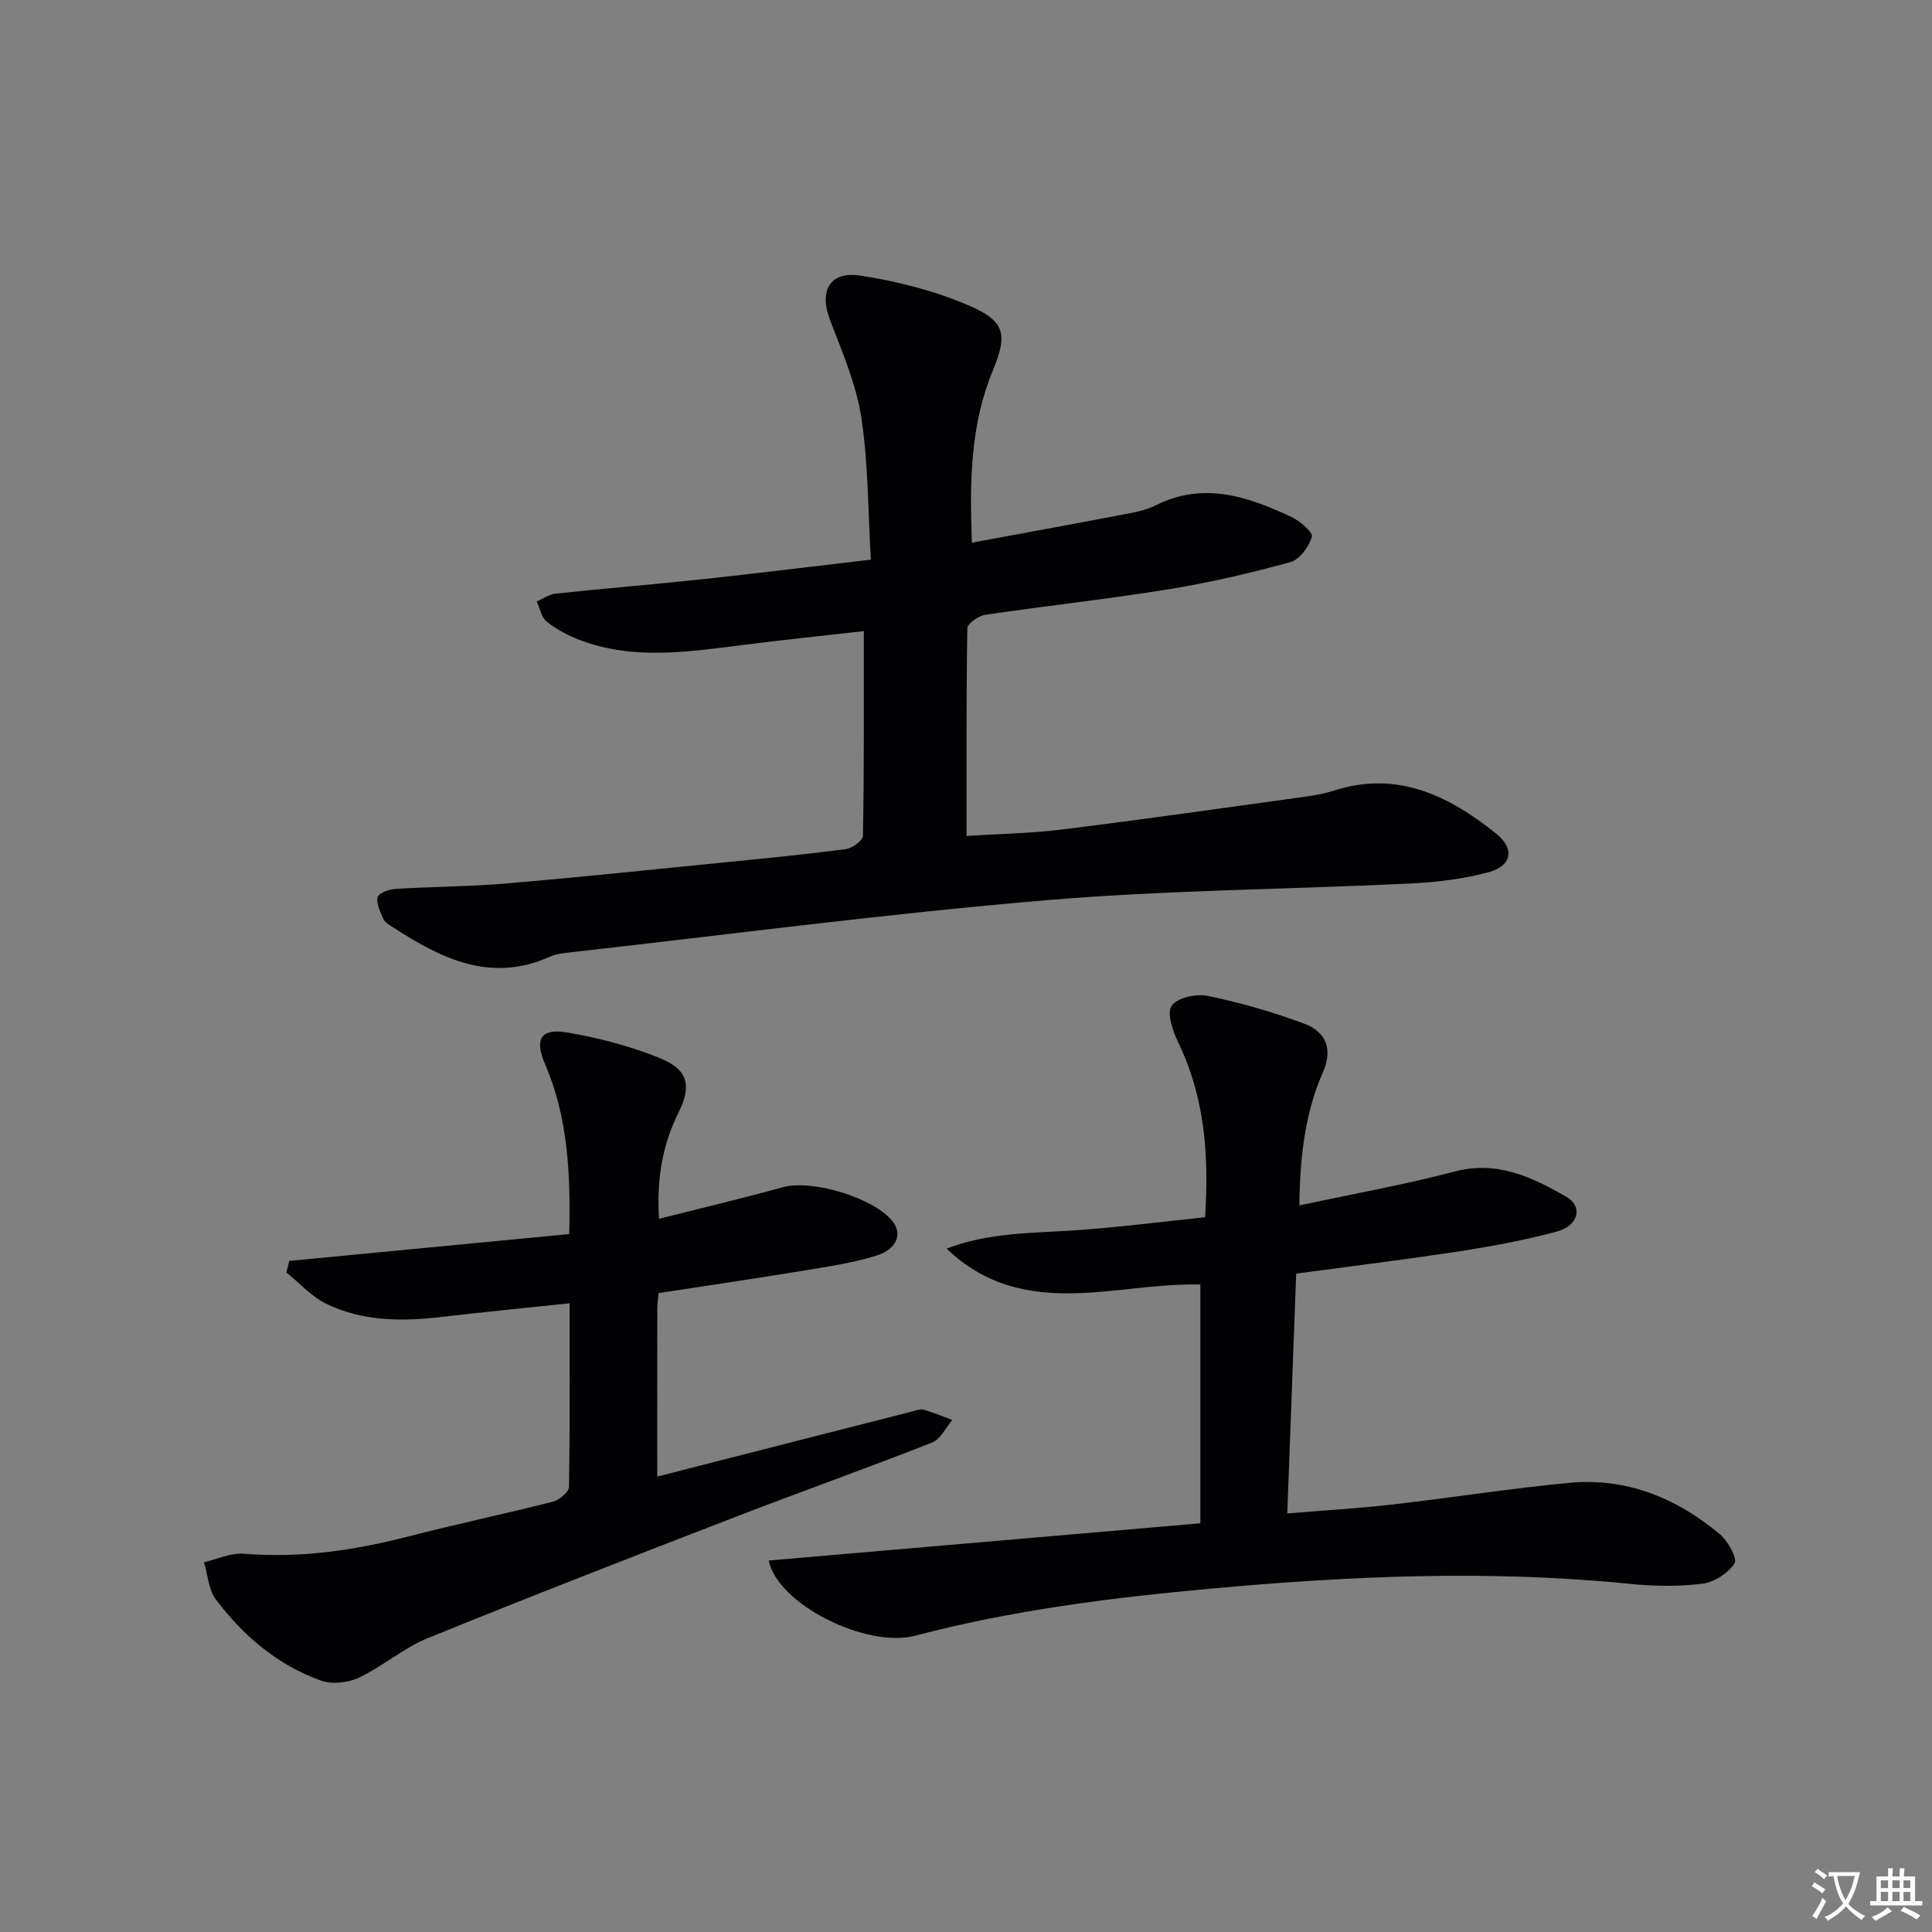 <svg enable-background="new 0 0 400 400" viewBox="0 0 400 400" xmlns="http://www.w3.org/2000/svg"><rect x="0" y="0" width="400" height="400" fill="#808080" stroke="none"/><path d="m377.9 391.2c-.2.3-.4.5-.6.8-.7-.6-1.4-1-2.2-1.5.2-.3.4-.5.5-.8.6.4 1.4.8 2.3 1.5zm-1.8 6.1c-.2-.2-.5-.4-.9-.6.4-.6.8-1.2 1.2-1.9s.7-1.3.9-1.9c.3.3.5.5.8.7-.7 1.3-1.4 2.6-2 3.7zm2.2-9c-.3.3-.5.5-.6.8-.6-.6-1.3-1.1-2-1.5.3-.3.5-.5.6-.7.6.5 1.3.9 2 1.4zm.3.2v-.9h2 4.5c-.3 1.3-.6 2.5-1 3.6s-.9 2.1-1.4 3c.4.5 1 1 1.6 1.4s1.2.8 1.9 1.1c-.3.2-.5.4-.8.8-.4-.3-1-.7-1.6-1.2s-1.2-1.1-1.6-1.6c-.5.6-1.1 1.1-1.7 1.6s-1.4.9-2.1 1.4c-.1-.3-.3-.5-.7-.8.6-.2 1.2-.5 1.9-1s1.4-1.1 2-1.8c-.5-.8-.9-1.6-1.2-2.5s-.6-2-.8-3.2c-.4.1-.7.1-1 .1zm2.5 2.7c.3 1 .7 1.7 1 2.2.3-.5.6-1.1 1-2s.6-1.9.9-3h-3.2-.4c.1.9.3 1.8.7 2.8z" fill="#fbfafc"/><path d="m396.5 388.5v1.5 3.6h1.5v.9c-.4 0-1 0-1.7 0h-7.9c-.5 0-.9 0-1.2 0v-.9h1.3v-3.5c0-.7 0-1.2 0-1.6h2.4c0-.8 0-1.4 0-1.7h1c0 .3-.1.8-.1 1.7h1.5c0-.8 0-1.4 0-1.7h1c0 .3-.1.9-.1 1.7zm-8.2 9.2c-.2-.3-.5-.5-.8-.8.8-.3 1.4-.6 1.9-.9s1-.7 1.4-1.1c.3.3.6.5.9.8-1.6 1-2.8 1.6-3.4 2zm2.6-6.8v-1.6h-1.5v1.6zm0 2.7v-1.9h-1.5v1.9zm2.4-2.7v-1.6h-1.5v1.6zm0 2.7v-1.9h-1.5v1.9zm.2 2 .7-.8c.4.2.9.5 1.6.8s1.3.7 1.8 1c-.3.3-.5.5-.8.8-.4-.3-1.5-1-3.3-1.8zm2-4.7v-1.6h-1.4v1.6zm0 2.7v-1.9h-1.4v1.9z" fill="#fbfafc"/><g fill="#010103"><path d="m178.85 130.66c-8.41.96-16.81 1.83-25.19 2.89-11.24 1.42-22.48 3.15-33.51-1-2.46-.92-4.88-2.22-6.93-3.83-1.12-.87-1.43-2.77-2.11-4.2 1.32-.56 2.61-1.48 3.97-1.62 10.08-1.07 20.18-1.89 30.26-2.97 11.21-1.2 22.4-2.6 34.96-4.06-.6-10.08-.51-19.88-1.98-29.44-1.06-6.91-3.95-13.58-6.48-20.19-2.28-5.96-.11-10.15 6.25-9.18 7.6 1.16 15.29 3.1 22.34 6.12 7.57 3.24 8.3 5.88 5.16 13.45-4.68 11.26-4.85 22.91-4.37 35.72 10.45-1.93 20.64-3.78 30.81-5.73 2.44-.47 5.01-.87 7.18-1.96 9.92-5.02 19.1-1.87 28.13 2.35 1.79.83 4.54 3.22 4.27 4.12-.62 2.07-2.53 4.73-4.44 5.25-8.29 2.27-16.71 4.24-25.19 5.62-12.62 2.04-25.34 3.42-37.99 5.29-1.4.21-3.69 1.8-3.71 2.78-.24 14.1-.17 28.21-.17 43 6.2-.4 13.14-.51 19.99-1.36 16.8-2.08 33.56-4.48 50.33-6.79 1.97-.27 3.95-.66 5.83-1.26 13.07-4.17 23.69 1.09 33.47 8.9 3.94 3.15 3.3 6.72-1.54 8.02-5.23 1.41-10.76 2.08-16.19 2.34-25.26 1.23-50.6 1.35-75.77 3.49-32.75 2.78-65.37 7.08-98.04 10.75-1.48.17-3.04.33-4.38.93-12.34 5.53-22.59.29-32.61-6.21-.69-.45-1.54-.96-1.84-1.65-.63-1.44-1.48-3.14-1.18-4.48.19-.83 2.33-1.62 3.64-1.71 7.64-.47 15.31-.47 22.92-1.12 15.06-1.28 30.1-2.86 45.14-4.36 8.43-.84 16.86-1.66 25.25-2.76 1.33-.17 3.52-1.78 3.53-2.75.26-13.77.19-27.56.19-42.39z"/><path d="m159.15 323.09c29.57-2.55 59.01-5.09 89.37-7.71 0-17.04 0-33.24 0-49.43-17.5-.47-36.61 7.79-52.53-7.43 8.57-3.33 17.43-3.19 26.23-3.77 8.93-.59 17.82-1.76 27.28-2.73.82-12.73-.02-24.71-5.53-36.14-1.13-2.35-2.44-6.04-1.4-7.63 1.1-1.68 5.11-2.56 7.49-2.06 6.76 1.4 13.46 3.33 19.93 5.74 4.45 1.65 6.06 5.17 3.91 10.06-3.72 8.47-4.76 17.47-4.88 27.58 11.2-2.4 21.79-4.3 32.17-7.02 8.81-2.32 16.02 1.17 23.06 5.21 3.54 2.03 2.59 5.99-1.89 7.21-6.54 1.77-13.25 3.02-19.95 4.06-11.14 1.71-22.34 3.08-34.05 4.66-.59 16.05-1.19 32.28-1.84 49.65 7.39-.61 14.59-1.03 21.75-1.85 12.21-1.39 24.37-3.32 36.6-4.48 11.87-1.13 22.26 3.13 31.25 10.67 1.66 1.39 3.63 5.01 2.99 6-1.32 2.04-4.19 3.9-6.63 4.21-4.92.61-10.01.54-14.96.04-29.11-2.95-58.13-1.65-87.17 1.01-20.53 1.88-40.89 4.45-60.9 9.72-10.07 2.64-28.45-6.49-30.3-15.57z"/><path d="m117.93 269.83c-9.16.97-17.86 1.81-26.54 2.83-8.2.96-16.35.93-23.89-2.75-3.06-1.49-5.49-4.28-8.2-6.47.2-.79.39-1.58.59-2.38 19.27-1.85 38.53-3.7 57.97-5.56.28-12.66-.29-24.16-4.99-35.13-2.28-5.32-.92-7.56 4.72-6.58 6.47 1.12 12.97 2.82 19.05 5.29 5.8 2.35 6.63 5.66 3.87 11.2-3.35 6.73-4.58 13.76-4.07 22.06 8.79-2.22 17.29-4.24 25.71-6.55 6.01-1.65 18.91 2.22 22.71 7.15 1.97 2.56.84 5.7-3.41 7.02-4.86 1.51-9.98 2.27-15.03 3.1-9.95 1.64-19.93 3.1-30.07 4.66-.1 1.22-.26 2.18-.26 3.15-.02 11.45-.01 22.91-.01 34.84 9.18-2.35 18.89-4.83 28.61-7.32 8.03-2.05 16.06-4.1 24.09-6.14.8-.2 1.72-.59 2.44-.39 2.02.57 3.97 1.4 5.95 2.13-1.37 1.6-2.44 3.98-4.17 4.67-13.58 5.34-27.34 10.22-40.96 15.49-21.21 8.2-42.41 16.43-63.47 25.01-5.02 2.04-9.31 5.82-14.23 8.17-2.24 1.07-5.54 1.45-7.82.64-9.01-3.2-16.13-9.26-21.82-16.81-1.53-2.03-1.68-5.11-2.46-7.71 2.74-.63 5.55-1.99 8.22-1.77 11.61.95 22.85-.67 34.04-3.56 9.95-2.57 20.03-4.68 29.99-7.22 1.33-.34 3.29-2 3.32-3.08.2-12.45.12-24.9.12-37.99z"/></g></svg>